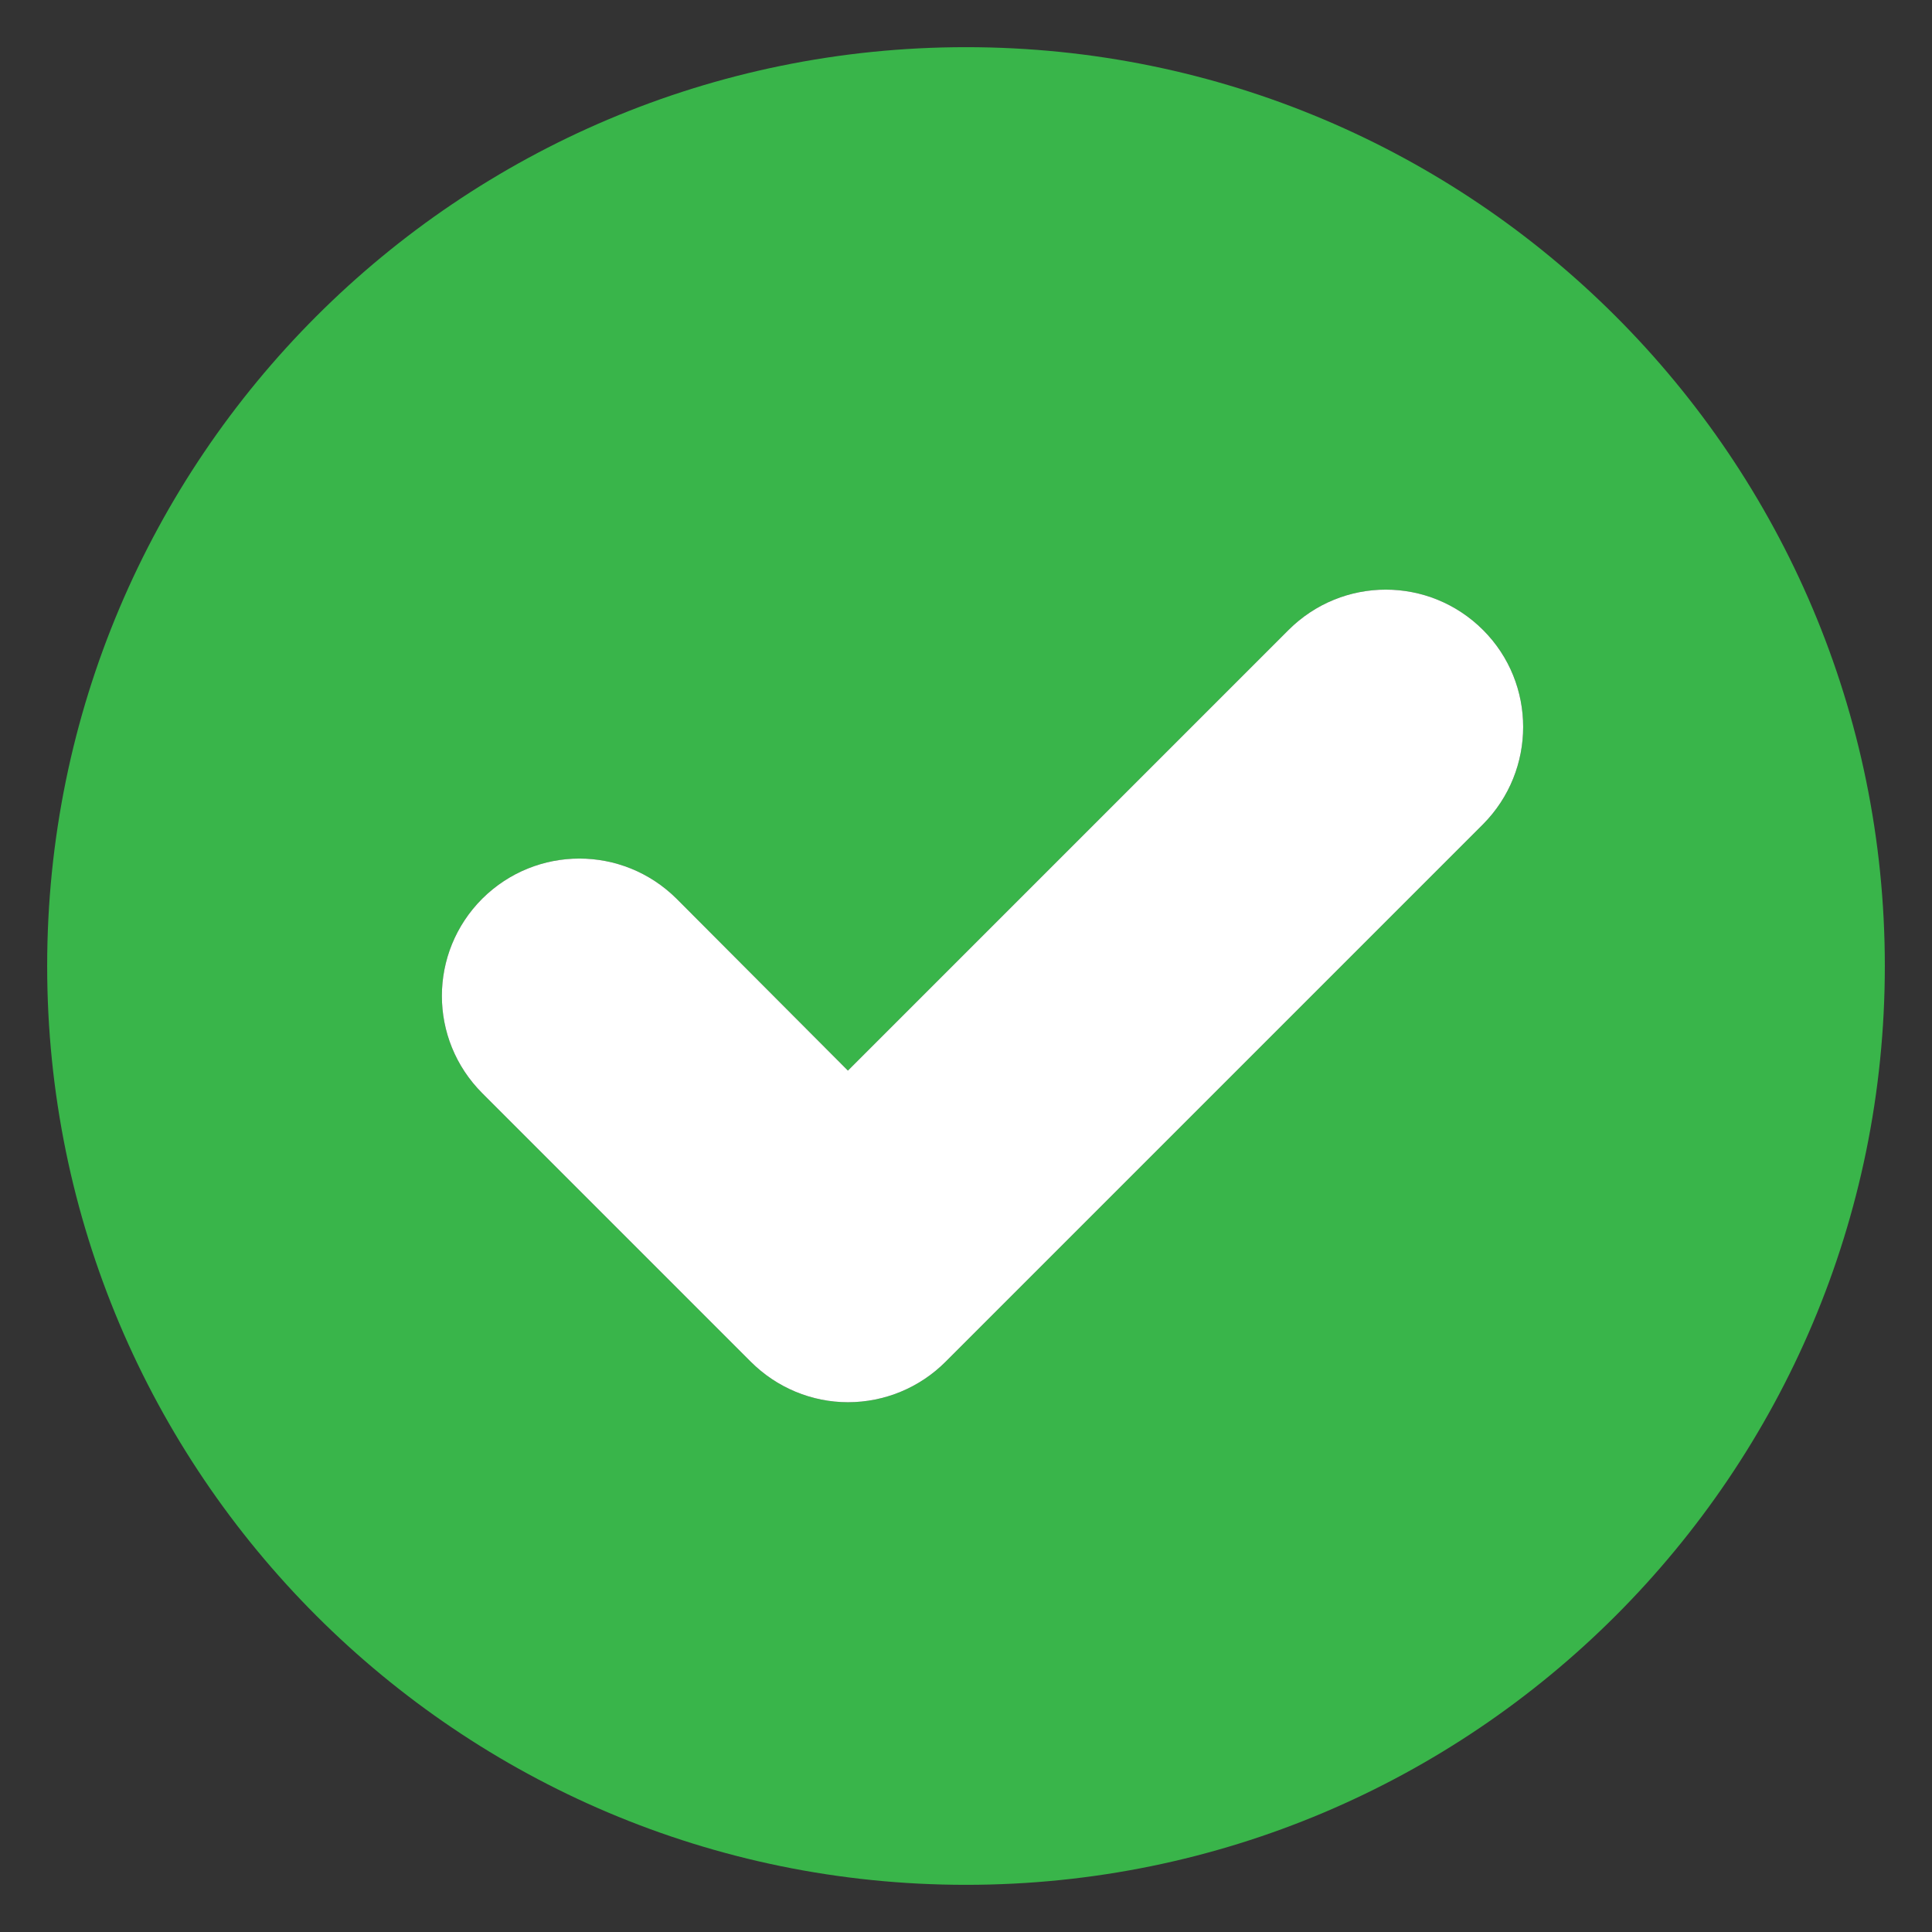 <?xml version="1.0" encoding="UTF-8"?> <svg xmlns="http://www.w3.org/2000/svg" xmlns:xlink="http://www.w3.org/1999/xlink" width="512" zoomAndPan="magnify" viewBox="0 0 384 384" height="512" preserveAspectRatio="xMidYMid meet"><rect x="0" y="0" width="384" height="384" fill="#333333" stroke="none"/> <defs> <clipPath id="d8e7da63ac"> <path d="M 9.375 9.375 L 374.625 9.375 L 374.625 374.625 L 9.375 374.625 Z M 9.375 9.375 " clip-rule="nonzero"></path> </clipPath> </defs> <g clip-path="url(#d8e7da63ac)"> <path fill="#39b54a" d="M 192 9.375 C 91.148 9.375 9.375 91.148 9.375 192 C 9.375 292.852 91.148 374.625 192 374.625 C 292.852 374.625 374.625 292.852 374.625 192 C 374.625 91.148 292.852 9.375 192 9.375 Z M 294.781 163.812 L 187.93 270.668 C 182.785 275.812 175.816 278.703 168.531 278.703 C 161.348 278.703 154.383 275.812 149.238 270.668 L 95.867 217.293 C 85.148 206.578 85.148 189.32 95.867 178.605 C 106.582 167.992 123.73 167.992 134.449 178.605 L 168.531 212.793 L 256.09 125.23 C 266.809 114.516 284.062 114.516 294.781 125.23 C 305.391 135.84 305.391 153.098 294.781 163.812 Z M 294.781 163.812 " fill-opacity="1" fill-rule="nonzero"></path> </g> <path fill="#ffffff" d="M 294.781 163.812 L 187.93 270.668 C 182.785 275.812 175.816 278.703 168.531 278.703 C 161.348 278.703 154.383 275.812 149.238 270.668 L 95.867 217.293 C 85.148 206.578 85.148 189.32 95.867 178.605 C 106.582 167.992 123.73 167.992 134.449 178.605 L 168.531 212.793 L 256.09 125.23 C 266.809 114.516 284.062 114.516 294.781 125.23 C 305.391 135.84 305.391 153.098 294.781 163.812 Z M 294.781 163.812 " fill-opacity="1" fill-rule="nonzero"></path> </svg> 